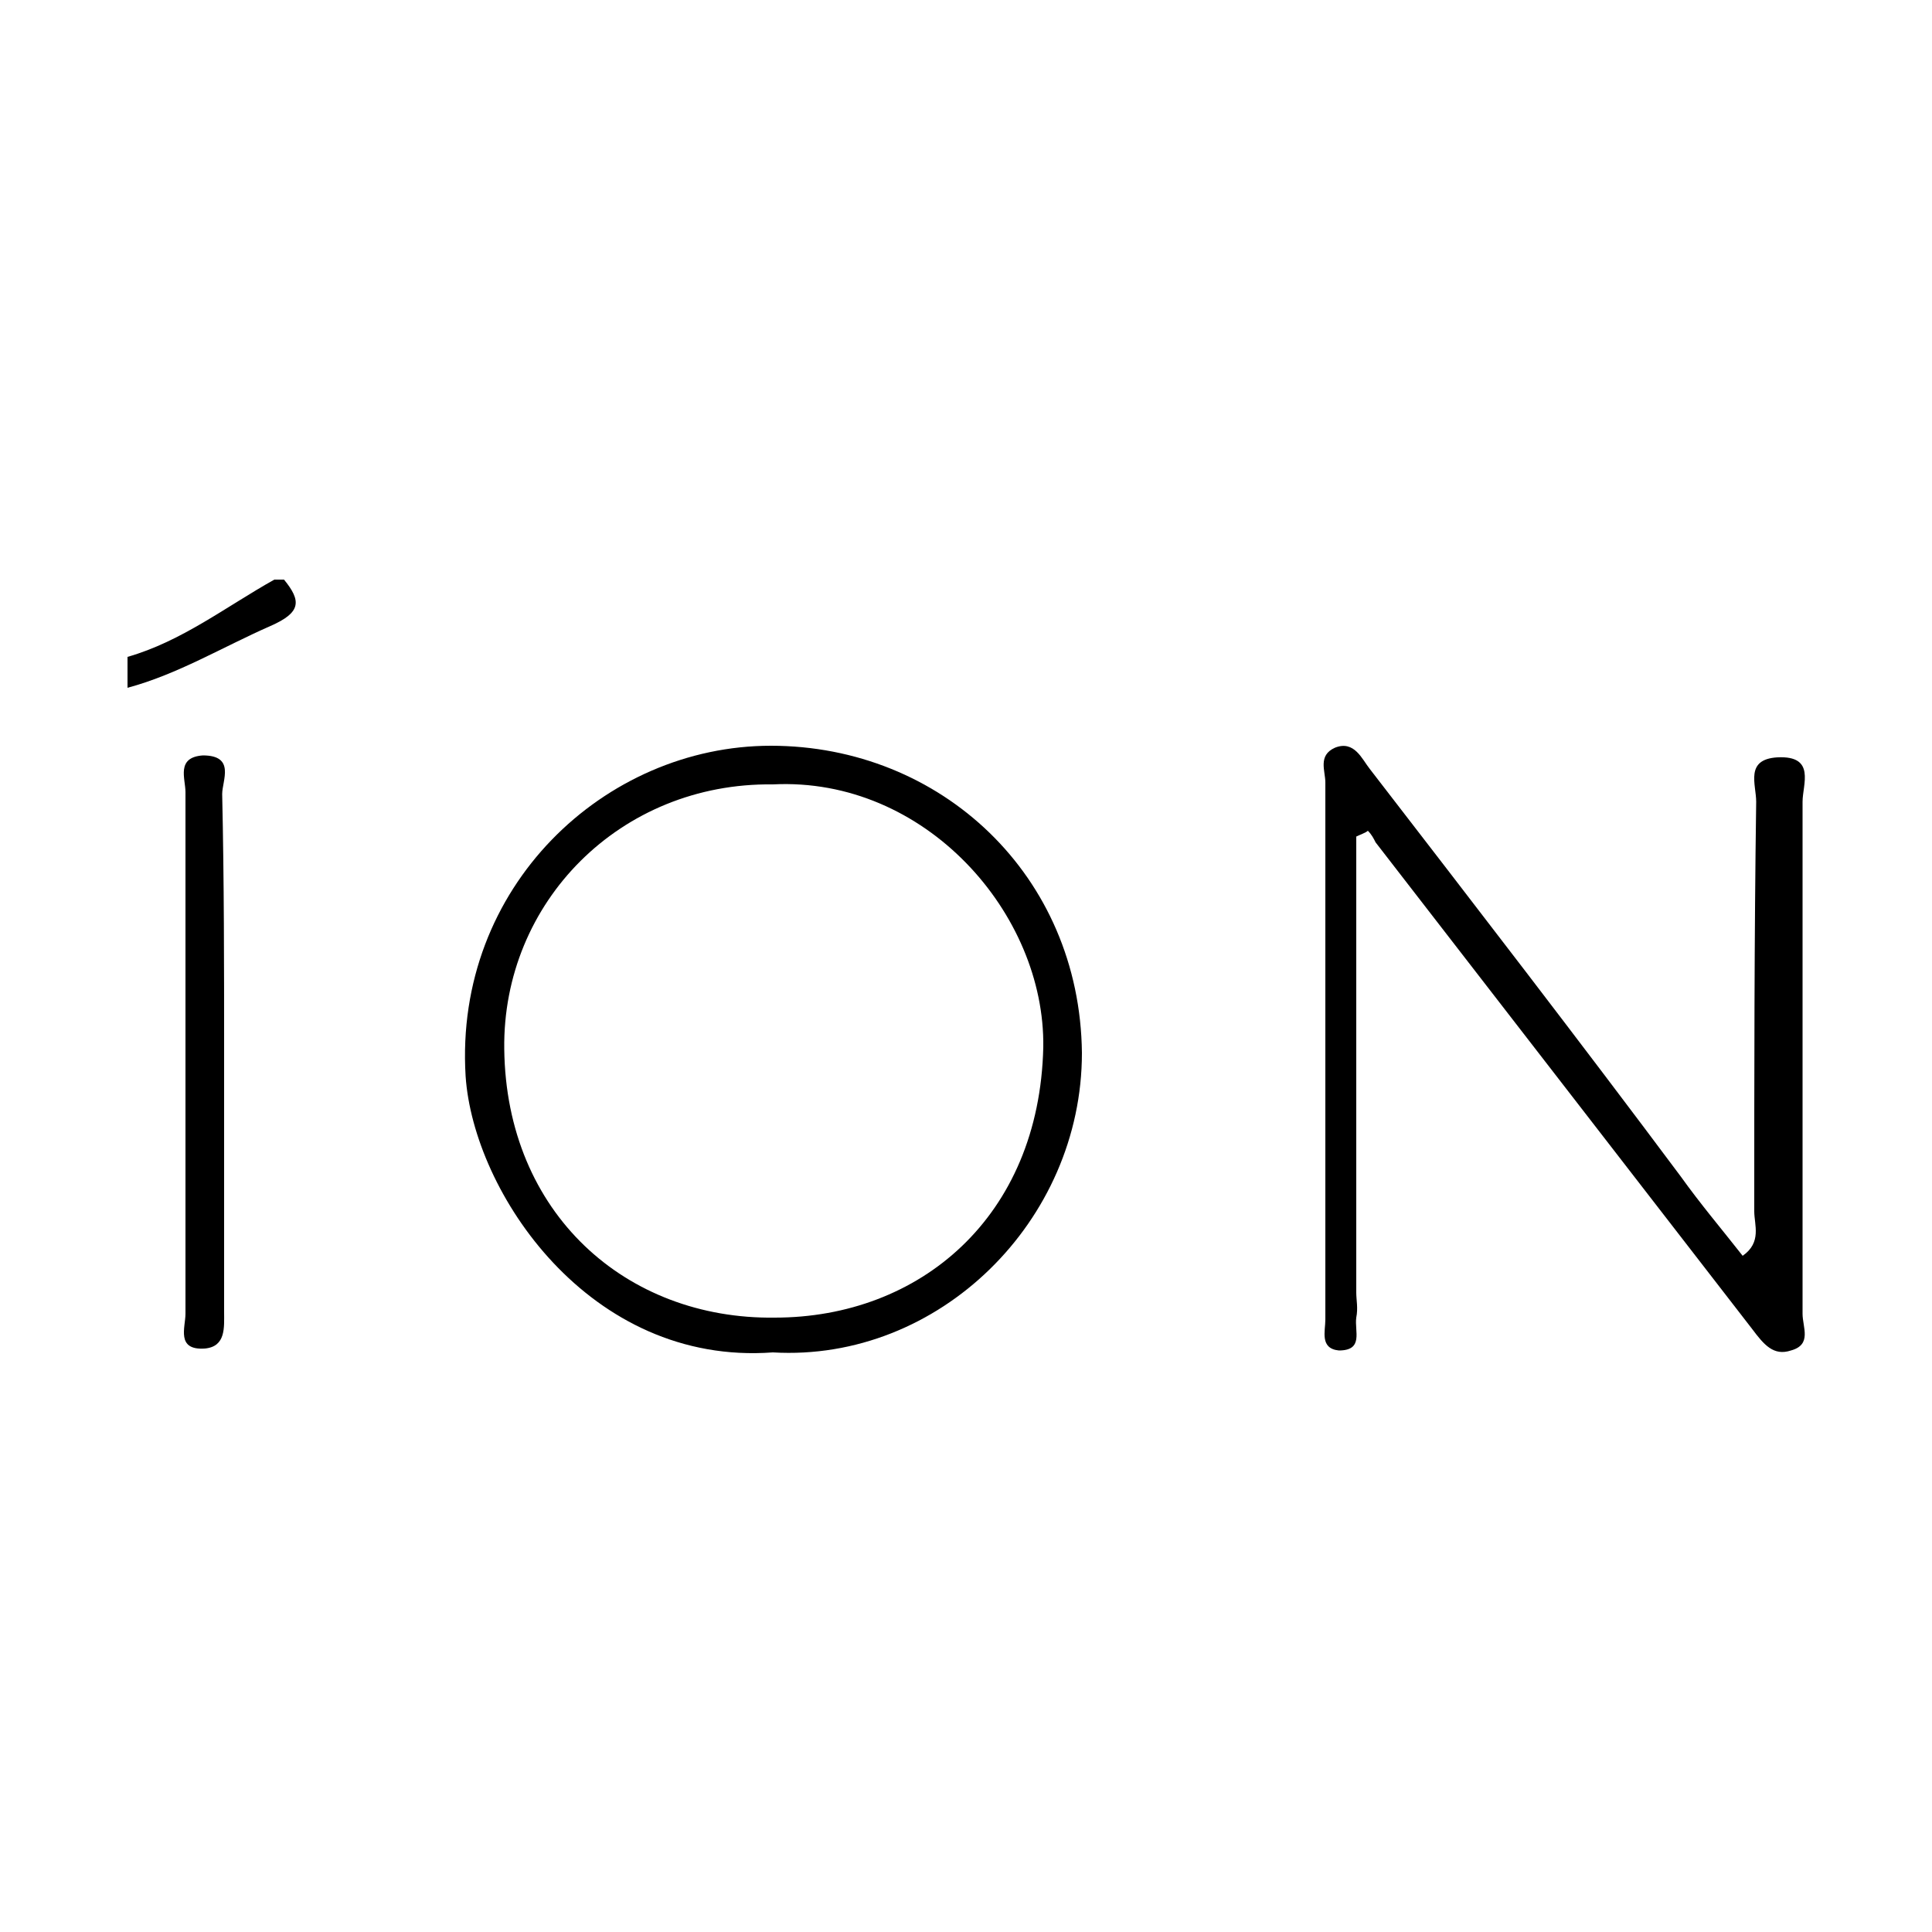 <?xml version="1.0" encoding="utf-8"?>
<!-- Generator: Adobe Illustrator 27.6.1, SVG Export Plug-In . SVG Version: 6.00 Build 0)  -->
<svg version="1.1" id="Layer_1" xmlns="http://www.w3.org/2000/svg" xmlns:xlink="http://www.w3.org/1999/xlink" x="0px" y="0px"
	 viewBox="0 0 100 100" style="enable-background:new 0 0 100 100;" xml:space="preserve">
<g>
	<path d="M6.6,34c2.8-0.8,5.1-2.6,7.6-4c0.2,0,0.3,0,0.5,0c0.9,1.1,0.9,1.7-0.7,2.4c-2.5,1.1-4.8,2.5-7.4,3.2
		C6.6,35,6.6,34.5,6.6,34z"/>
	<path d="M70.2,43.3c0,7.9,0,15.8,0,23.6c0,0.4,0.1,0.8,0,1.3c-0.1,0.7,0.4,1.7-0.9,1.7c-1-0.1-0.7-1-0.7-1.6c0-5,0-9.9,0-14.9
		c0-4.3,0-8.6,0-12.9c0-0.6-0.4-1.4,0.5-1.8c1-0.4,1.4,0.6,1.8,1.1c5.4,7,10.8,14,16.1,21.1c1,1.4,2.1,2.7,3.2,4.1
		c1-0.7,0.6-1.6,0.6-2.3c0-7.1,0-14.2,0.1-21.2c0-0.9-0.6-2.2,1.1-2.3c2-0.1,1.3,1.4,1.3,2.3c0,8.8,0,17.7,0,26.5
		c0,0.7,0.5,1.6-0.6,1.9c-0.9,0.3-1.4-0.3-2-1.1c-6.5-8.4-13-16.8-19.5-25.2c-0.1-0.2-0.2-0.4-0.4-0.6
		C70.7,43.1,70.4,43.2,70.2,43.3z"/>
	<path d="M40,70c-9.5,0.7-15.5-8.3-15.9-14.3c-0.6-9.8,7.2-17.1,15.8-17.1c8.8,0,16,6.7,16.1,15.9C56,63.2,48.6,70.5,40,70z
		 M40,40.6c-7.9-0.1-14,6.1-13.9,13.7c0.1,8.5,6.3,14,14,13.9C47.6,68.2,53.8,63,54,54.2C54.1,47.3,47.9,40.2,40,40.6z"/>
	<path d="M11.6,54.5c0,4.5,0,8.9,0,13.4c0,0.8,0.1,1.8-1,1.9c-1.5,0.1-1-1.1-1-1.8c0-9,0-18,0-27c0-0.7-0.5-1.8,0.9-1.9
		c1.7,0,1,1.3,1,2C11.6,45.6,11.6,50,11.6,54.5C11.6,54.5,11.6,54.5,11.6,54.5z"/>
</g>
</svg>
